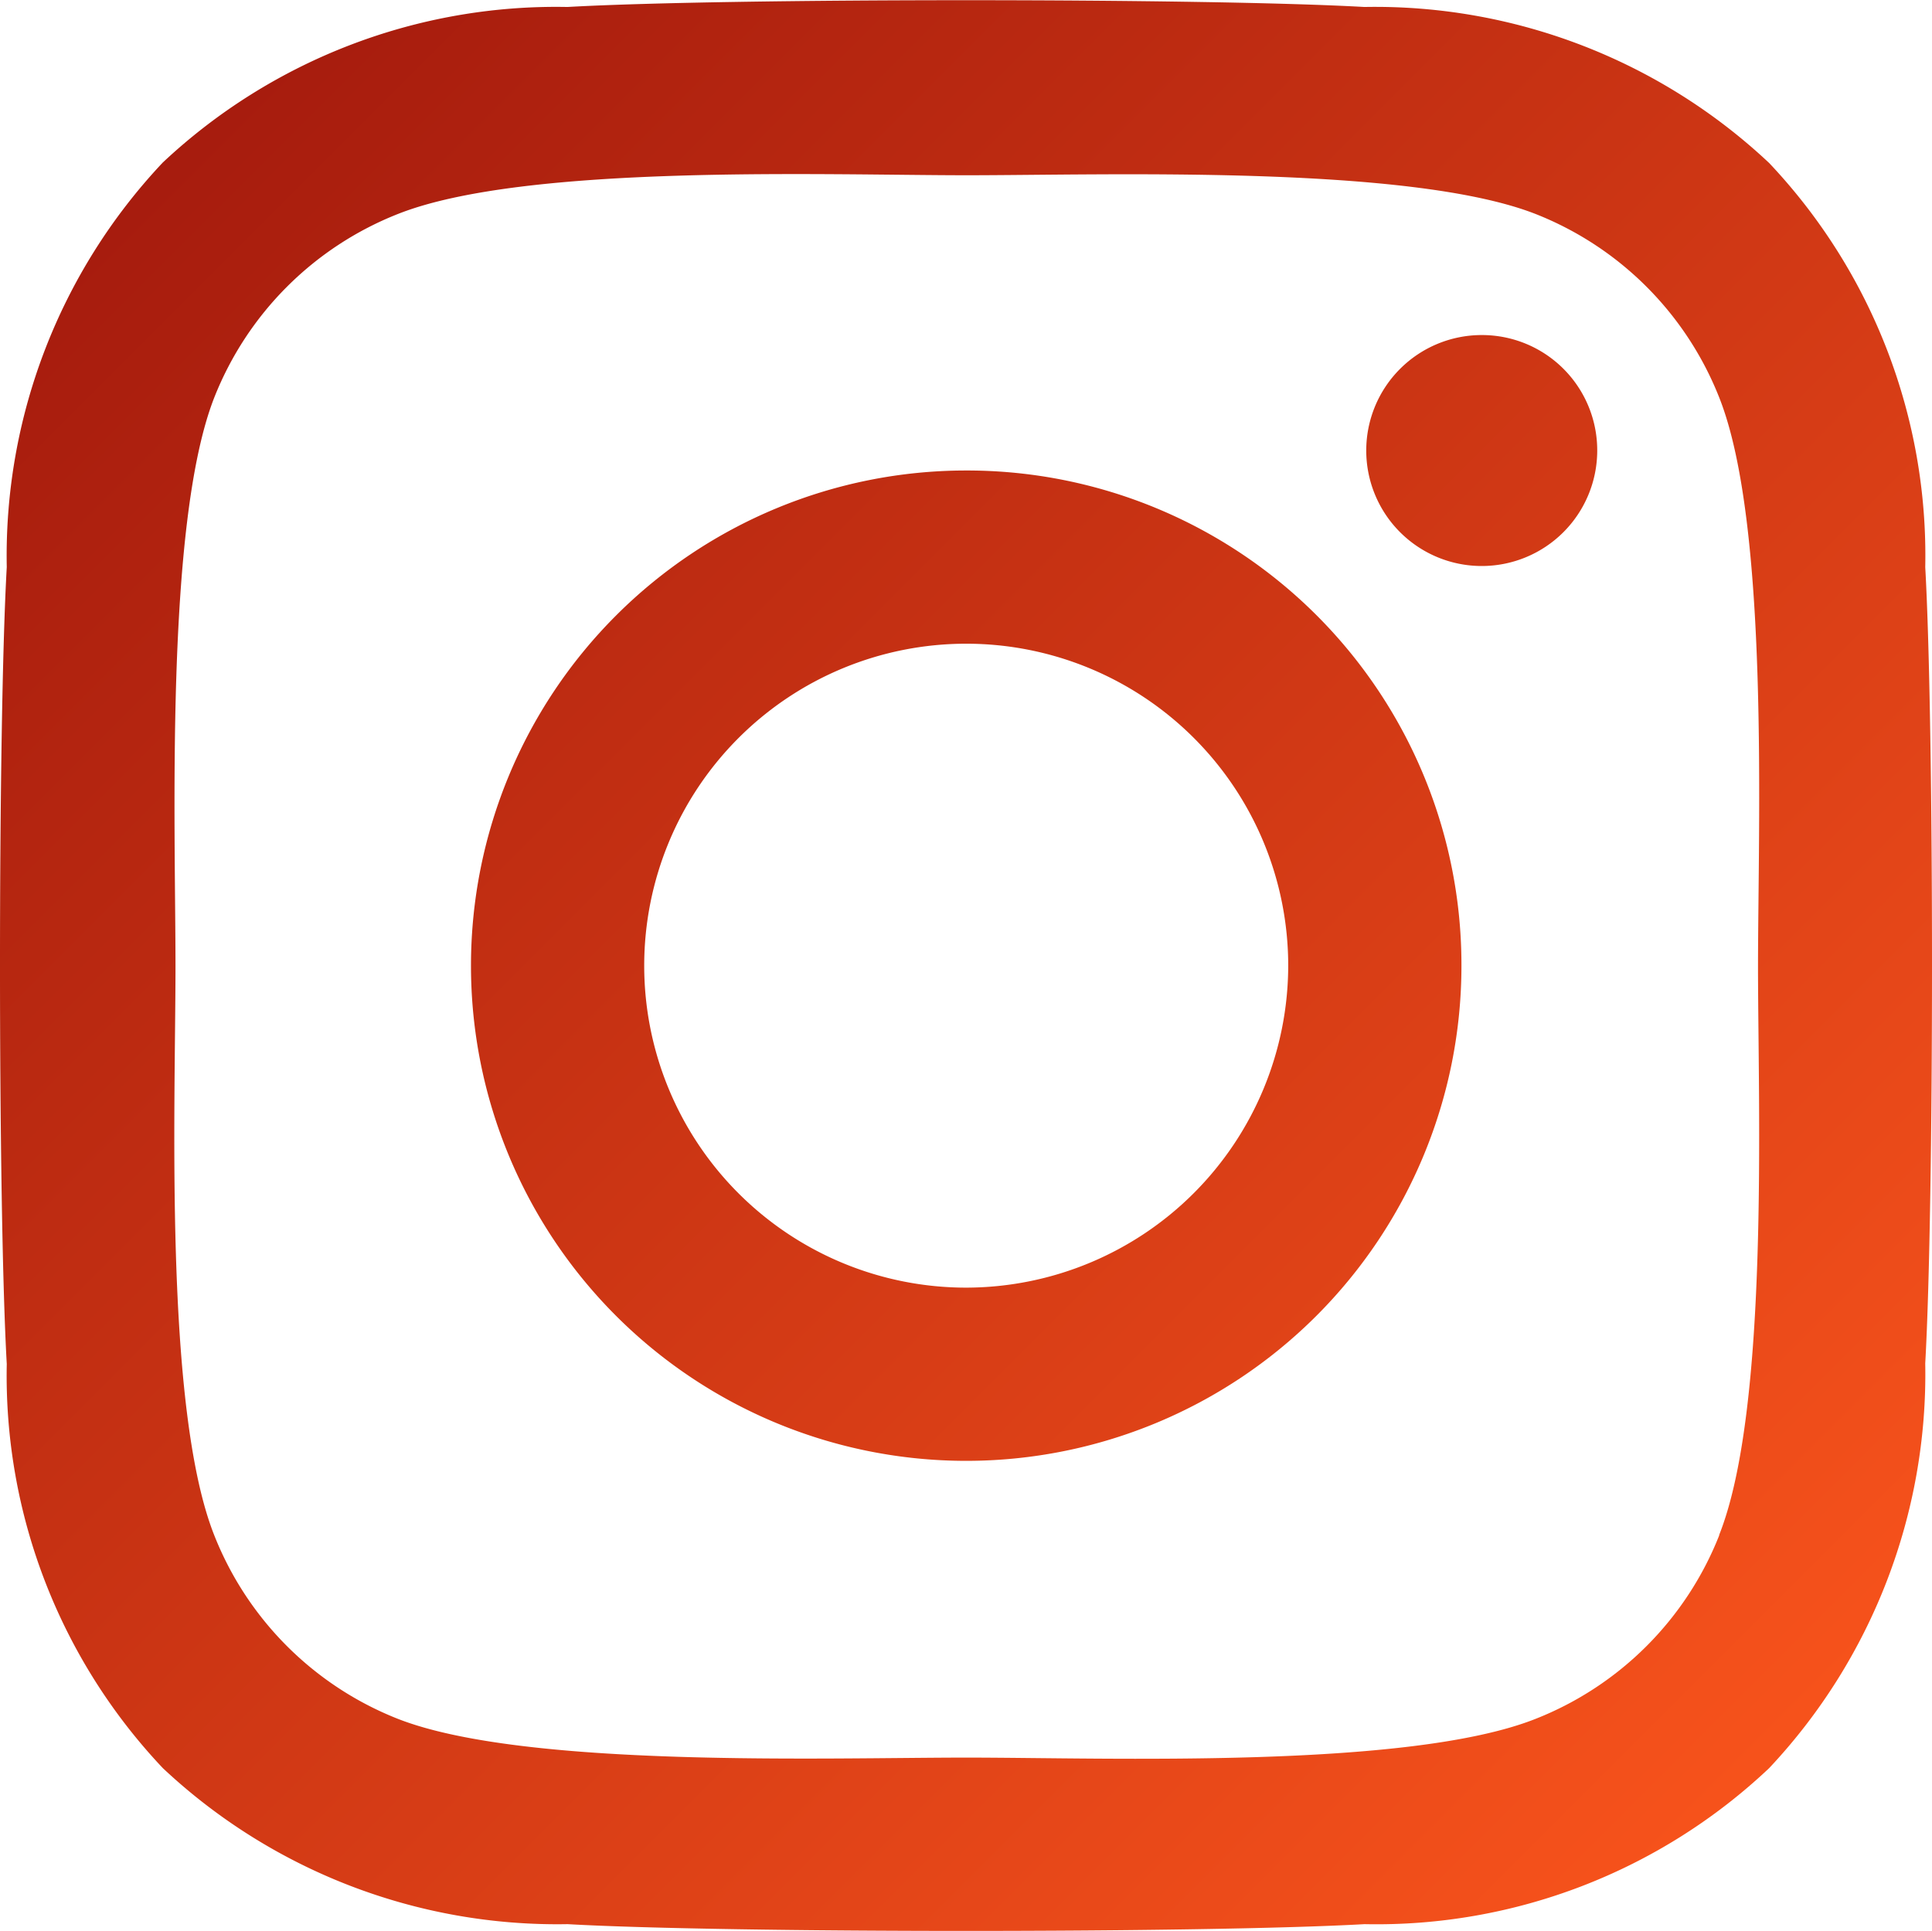 <?xml version="1.0" encoding="UTF-8"?> <svg xmlns="http://www.w3.org/2000/svg" xmlns:xlink="http://www.w3.org/1999/xlink" width="18" height="17.996" viewBox="0 0 18 17.996"><defs><linearGradient id="linear-gradient" x2="1" y2="1" gradientUnits="objectBoundingBox"><stop offset="0" stop-color="#9e160c"></stop><stop offset="1" stop-color="#ff581d"></stop></linearGradient></defs><path id="instagram" d="M8.927,36.209a4.614,4.614,0,1,0,4.614,4.614A4.607,4.607,0,0,0,8.927,36.209Zm0,7.614a3,3,0,1,1,3-3,3.005,3.005,0,0,1-3,3Zm5.879-7.8a1.076,1.076,0,1,1-1.076-1.076A1.074,1.074,0,0,1,14.806,36.02Zm3.056,1.092a5.326,5.326,0,0,0-1.454-3.771,5.361,5.361,0,0,0-3.771-1.454c-1.486-.084-5.939-.084-7.425,0a5.353,5.353,0,0,0-3.771,1.45A5.343,5.343,0,0,0-.012,37.109c-.084,1.486-.084,5.939,0,7.425A5.326,5.326,0,0,0,1.442,48.3a5.367,5.367,0,0,0,3.771,1.454c1.486.084,5.939.084,7.425,0A5.325,5.325,0,0,0,16.408,48.3a5.361,5.361,0,0,0,1.454-3.771c.084-1.486.084-5.935,0-7.421Zm-1.919,9.015a3.037,3.037,0,0,1-1.711,1.711c-1.185.47-4,.361-5.3.361s-4.124.1-5.3-.361a3.037,3.037,0,0,1-1.711-1.711c-.47-1.185-.361-4-.361-5.3s-.1-4.124.361-5.3a3.037,3.037,0,0,1,1.711-1.711c1.185-.47,4-.361,5.3-.361s4.124-.1,5.3.361a3.037,3.037,0,0,1,1.711,1.711c.47,1.185.361,4,.361,5.3S16.412,44.947,15.942,46.128Z" transform="translate(0.075 -31.825)" fill="url(#linear-gradient)"></path></svg> 